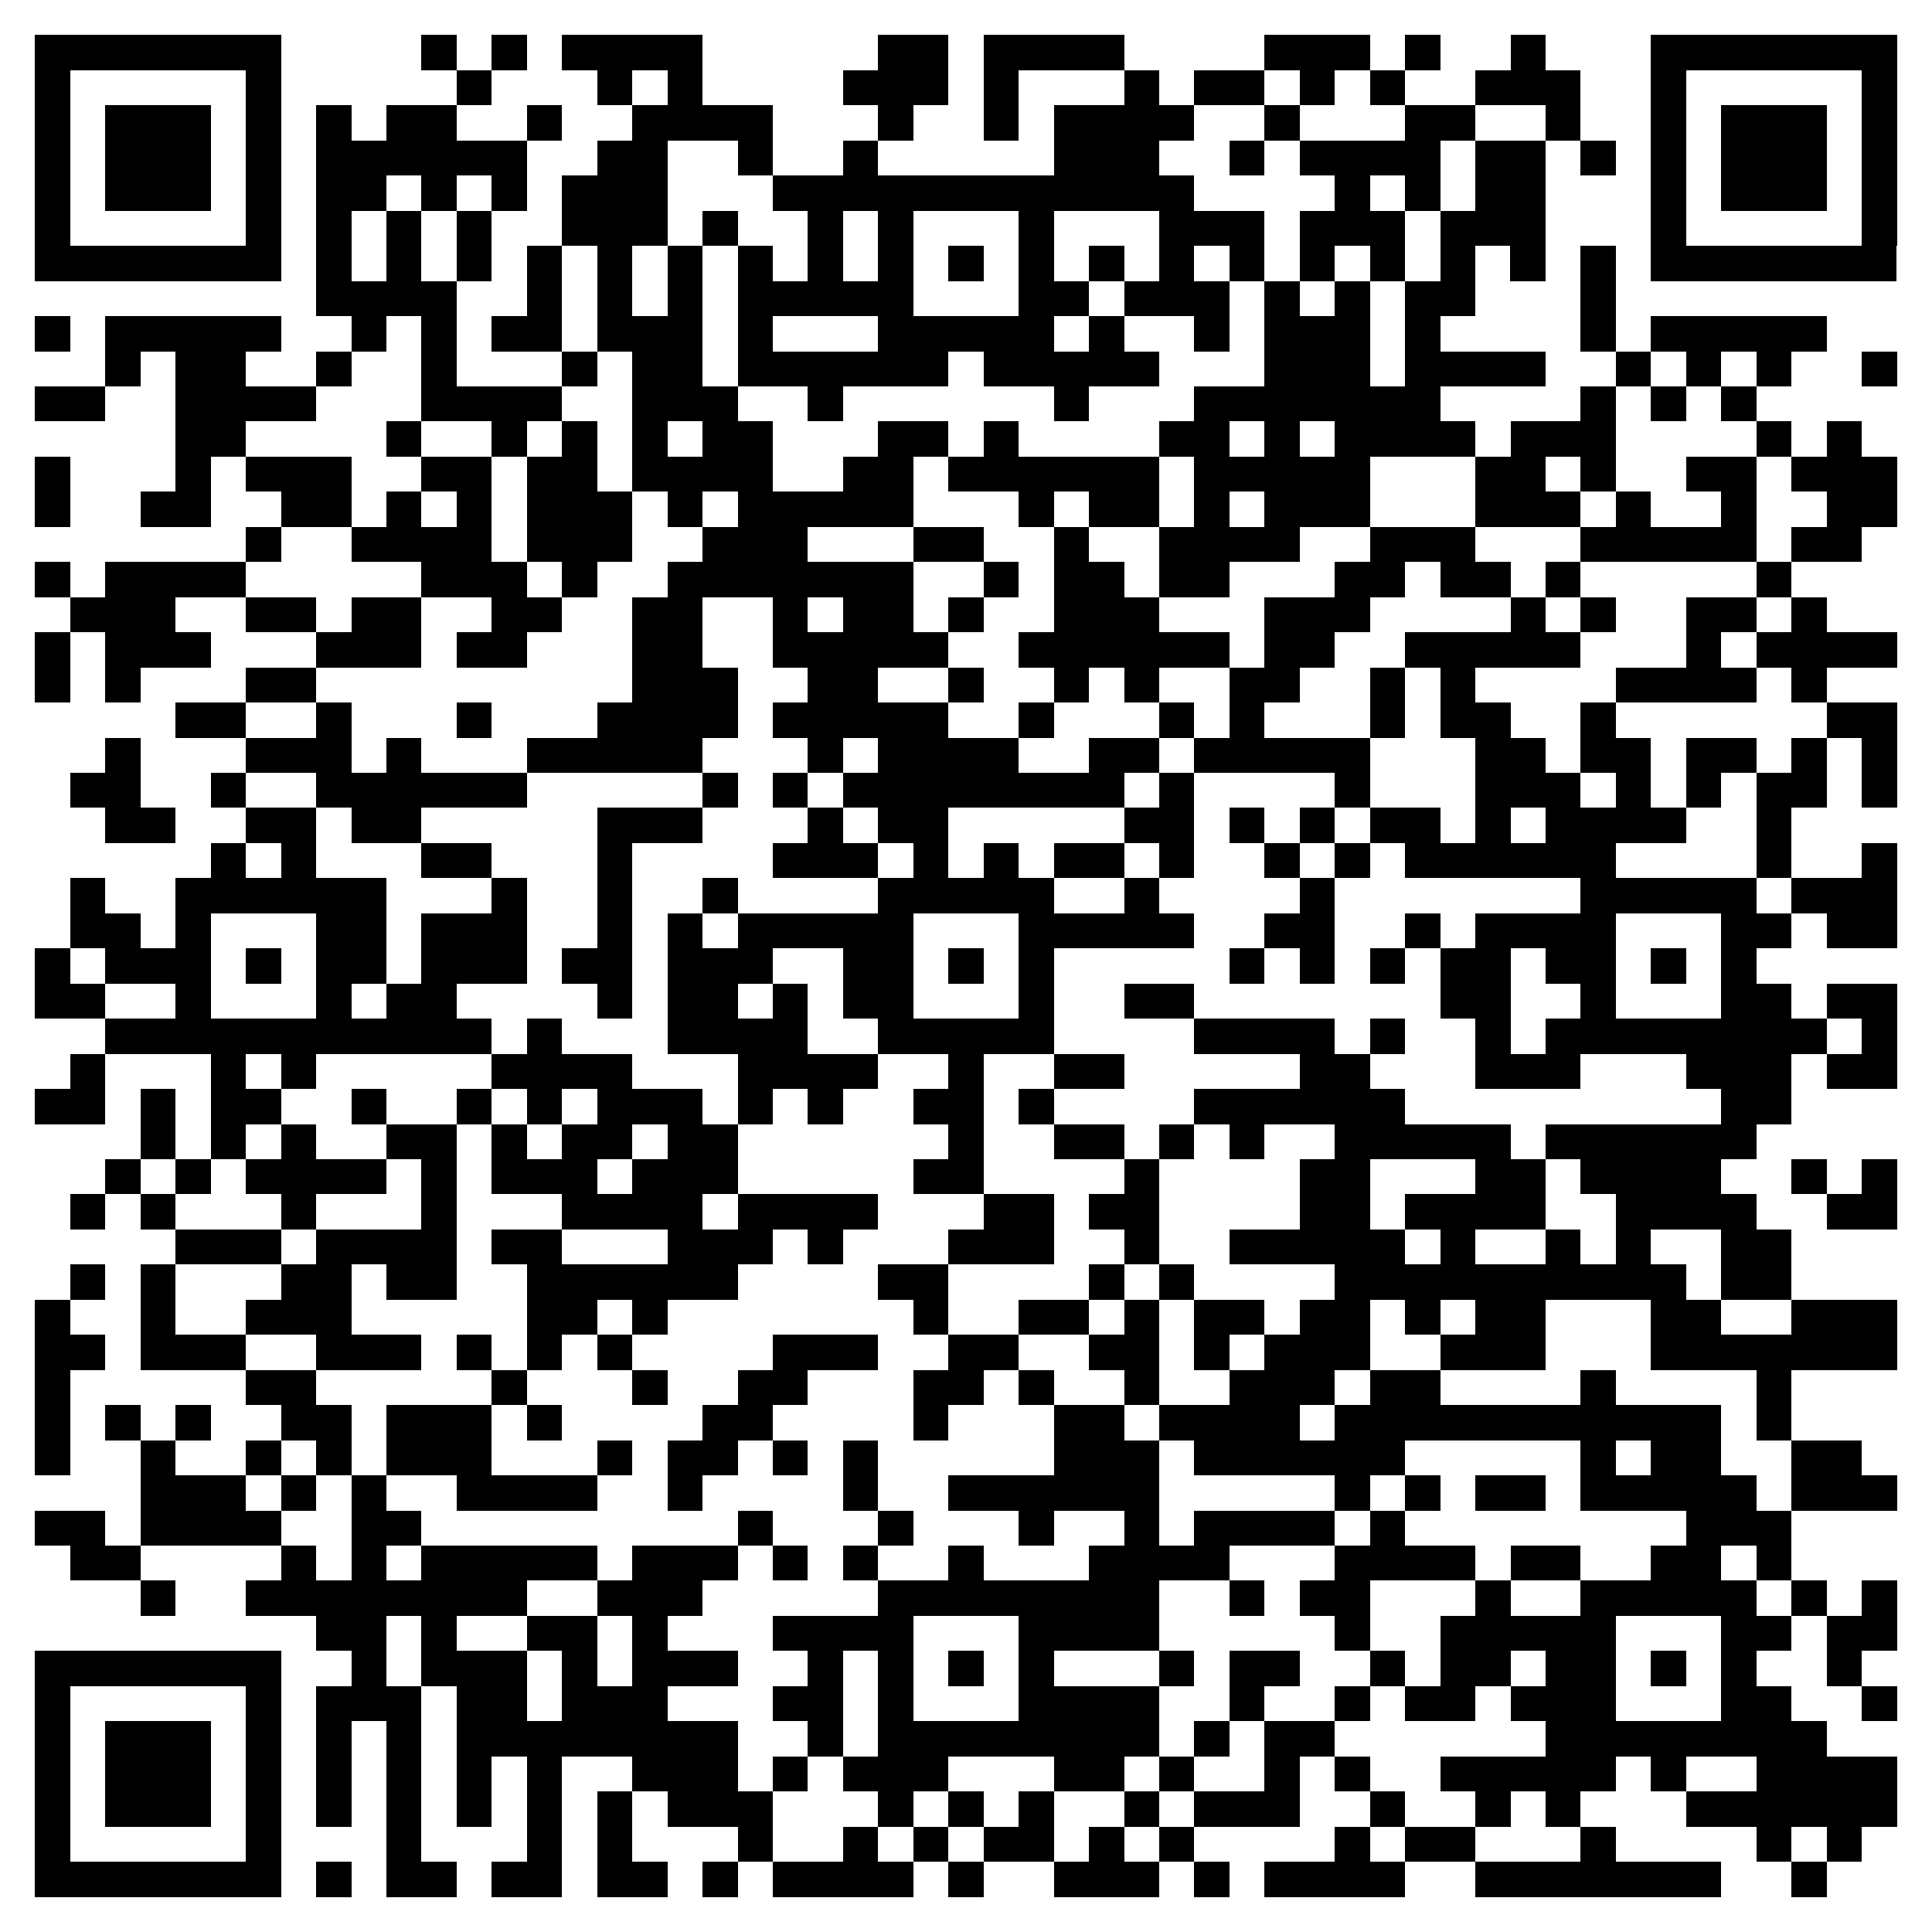 <svg xmlns="http://www.w3.org/2000/svg" viewBox="0 0 55 55" shape-rendering="crispEdges"><path fill="#ffffff" d="M0 0h55v55H0z"/><path stroke="#000000" d="M1 1.5h7m4 0h1m1 0h1m1 0h4m5 0h2m1 0h4m4 0h3m1 0h1m2 0h1m3 0h7M1 2.5h1m5 0h1m5 0h1m3 0h1m1 0h1m4 0h3m1 0h1m3 0h1m1 0h2m1 0h1m1 0h1m2 0h3m2 0h1m5 0h1M1 3.5h1m1 0h3m1 0h1m1 0h1m1 0h2m2 0h1m2 0h4m3 0h1m2 0h1m1 0h4m2 0h1m3 0h2m2 0h1m2 0h1m1 0h3m1 0h1M1 4.5h1m1 0h3m1 0h1m1 0h6m2 0h2m2 0h1m2 0h1m5 0h3m2 0h1m1 0h4m1 0h2m1 0h1m1 0h1m1 0h3m1 0h1M1 5.5h1m1 0h3m1 0h1m1 0h2m1 0h1m1 0h1m1 0h3m3 0h12m4 0h1m1 0h1m1 0h2m3 0h1m1 0h3m1 0h1M1 6.5h1m5 0h1m1 0h1m1 0h1m1 0h1m2 0h3m1 0h1m2 0h1m1 0h1m3 0h1m3 0h3m1 0h3m1 0h3m3 0h1m5 0h1M1 7.5h7m1 0h1m1 0h1m1 0h1m1 0h1m1 0h1m1 0h1m1 0h1m1 0h1m1 0h1m1 0h1m1 0h1m1 0h1m1 0h1m1 0h1m1 0h1m1 0h1m1 0h1m1 0h1m1 0h1m1 0h7M9 8.5h4m2 0h1m1 0h1m1 0h1m1 0h5m3 0h2m1 0h3m1 0h1m1 0h1m1 0h2m3 0h1M1 9.5h1m1 0h5m2 0h1m1 0h1m1 0h2m1 0h3m1 0h1m3 0h5m1 0h1m2 0h1m1 0h3m1 0h1m4 0h1m1 0h5M3 10.5h1m1 0h2m2 0h1m2 0h1m3 0h1m1 0h2m1 0h6m1 0h5m3 0h3m1 0h4m2 0h1m1 0h1m1 0h1m2 0h1M1 11.5h2m2 0h4m3 0h4m2 0h3m2 0h1m6 0h1m3 0h7m4 0h1m1 0h1m1 0h1M5 12.5h2m4 0h1m2 0h1m1 0h1m1 0h1m1 0h2m3 0h2m1 0h1m4 0h2m1 0h1m1 0h4m1 0h3m4 0h1m1 0h1M1 13.5h1m3 0h1m1 0h3m2 0h2m1 0h2m1 0h4m2 0h2m1 0h6m1 0h5m3 0h2m1 0h1m2 0h2m1 0h3M1 14.5h1m2 0h2m2 0h2m1 0h1m1 0h1m1 0h3m1 0h1m1 0h5m3 0h1m1 0h2m1 0h1m1 0h3m3 0h3m1 0h1m2 0h1m2 0h2M7 15.5h1m2 0h4m1 0h3m2 0h3m3 0h2m2 0h1m2 0h4m2 0h3m3 0h5m1 0h2M1 16.5h1m1 0h4m5 0h3m1 0h1m2 0h7m2 0h1m1 0h2m1 0h2m3 0h2m1 0h2m1 0h1m5 0h1M2 17.5h3m2 0h2m1 0h2m2 0h2m2 0h2m2 0h1m1 0h2m1 0h1m2 0h3m3 0h3m4 0h1m1 0h1m2 0h2m1 0h1M1 18.5h1m1 0h3m3 0h3m1 0h2m3 0h2m2 0h5m2 0h6m1 0h2m2 0h5m3 0h1m1 0h4M1 19.5h1m1 0h1m3 0h2m9 0h3m2 0h2m2 0h1m2 0h1m1 0h1m2 0h2m2 0h1m1 0h1m4 0h4m1 0h1M5 20.5h2m2 0h1m3 0h1m3 0h4m1 0h5m2 0h1m3 0h1m1 0h1m3 0h1m1 0h2m2 0h1m6 0h2M3 21.5h1m3 0h3m1 0h1m3 0h5m3 0h1m1 0h4m2 0h2m1 0h5m3 0h2m1 0h2m1 0h2m1 0h1m1 0h1M2 22.5h2m2 0h1m2 0h6m5 0h1m1 0h1m1 0h8m1 0h1m4 0h1m3 0h3m1 0h1m1 0h1m1 0h2m1 0h1M3 23.5h2m2 0h2m1 0h2m5 0h3m3 0h1m1 0h2m5 0h2m1 0h1m1 0h1m1 0h2m1 0h1m1 0h4m2 0h1M6 24.5h1m1 0h1m3 0h2m3 0h1m4 0h3m1 0h1m1 0h1m1 0h2m1 0h1m2 0h1m1 0h1m1 0h6m4 0h1m2 0h1M2 25.5h1m2 0h6m3 0h1m2 0h1m2 0h1m4 0h5m2 0h1m4 0h1m7 0h5m1 0h3M2 26.5h2m1 0h1m3 0h2m1 0h3m2 0h1m1 0h1m1 0h5m3 0h5m2 0h2m2 0h1m1 0h4m3 0h2m1 0h2M1 27.5h1m1 0h3m1 0h1m1 0h2m1 0h3m1 0h2m1 0h3m2 0h2m1 0h1m1 0h1m5 0h1m1 0h1m1 0h1m1 0h2m1 0h2m1 0h1m1 0h1M1 28.5h2m2 0h1m3 0h1m1 0h2m4 0h1m1 0h2m1 0h1m1 0h2m3 0h1m2 0h2m7 0h2m2 0h1m3 0h2m1 0h2M3 29.5h11m1 0h1m3 0h4m2 0h5m4 0h4m1 0h1m2 0h1m1 0h8m1 0h1M2 30.5h1m3 0h1m1 0h1m5 0h4m3 0h4m2 0h1m2 0h2m5 0h2m3 0h3m3 0h3m1 0h2M1 31.5h2m1 0h1m1 0h2m2 0h1m2 0h1m1 0h1m1 0h3m1 0h1m1 0h1m2 0h2m1 0h1m4 0h6m9 0h2M4 32.5h1m1 0h1m1 0h1m2 0h2m1 0h1m1 0h2m1 0h2m6 0h1m2 0h2m1 0h1m1 0h1m2 0h5m1 0h6M3 33.5h1m1 0h1m1 0h4m1 0h1m1 0h3m1 0h3m5 0h2m4 0h1m4 0h2m3 0h2m1 0h4m2 0h1m1 0h1M2 34.5h1m1 0h1m3 0h1m3 0h1m3 0h4m1 0h4m3 0h2m1 0h2m4 0h2m1 0h4m2 0h4m2 0h2M5 35.5h3m1 0h4m1 0h2m3 0h3m1 0h1m3 0h3m2 0h1m2 0h5m1 0h1m2 0h1m1 0h1m2 0h2M2 36.5h1m1 0h1m3 0h2m1 0h2m2 0h6m4 0h2m4 0h1m1 0h1m4 0h10m1 0h2M1 37.5h1m2 0h1m2 0h3m5 0h2m1 0h1m7 0h1m2 0h2m1 0h1m1 0h2m1 0h2m1 0h1m1 0h2m3 0h2m2 0h3M1 38.5h2m1 0h3m2 0h3m1 0h1m1 0h1m1 0h1m4 0h3m2 0h2m2 0h2m1 0h1m1 0h3m2 0h3m3 0h7M1 39.5h1m5 0h2m5 0h1m3 0h1m2 0h2m3 0h2m1 0h1m2 0h1m2 0h3m1 0h2m4 0h1m4 0h1M1 40.5h1m1 0h1m1 0h1m2 0h2m1 0h3m1 0h1m4 0h2m4 0h1m3 0h2m1 0h4m1 0h11m1 0h1M1 41.5h1m2 0h1m2 0h1m1 0h1m1 0h3m3 0h1m1 0h2m1 0h1m1 0h1m5 0h3m1 0h6m5 0h1m1 0h2m2 0h2M4 42.5h3m1 0h1m1 0h1m2 0h4m2 0h1m4 0h1m2 0h6m5 0h1m1 0h1m1 0h2m1 0h5m1 0h3M1 43.5h2m1 0h4m2 0h2m9 0h1m3 0h1m3 0h1m2 0h1m1 0h4m1 0h1m8 0h3M2 44.5h2m4 0h1m1 0h1m1 0h5m1 0h3m1 0h1m1 0h1m2 0h1m3 0h4m3 0h4m1 0h2m2 0h2m1 0h1M4 45.5h1m2 0h8m2 0h3m5 0h8m2 0h1m1 0h2m3 0h1m2 0h5m1 0h1m1 0h1M9 46.5h2m1 0h1m2 0h2m1 0h1m3 0h4m3 0h4m5 0h1m2 0h5m3 0h2m1 0h2M1 47.5h7m2 0h1m1 0h3m1 0h1m1 0h3m2 0h1m1 0h1m1 0h1m1 0h1m3 0h1m1 0h2m2 0h1m1 0h2m1 0h2m1 0h1m1 0h1m2 0h1M1 48.5h1m5 0h1m1 0h3m1 0h2m1 0h3m3 0h2m1 0h1m3 0h4m2 0h1m2 0h1m1 0h2m1 0h3m3 0h2m2 0h1M1 49.5h1m1 0h3m1 0h1m1 0h1m1 0h1m1 0h8m2 0h1m1 0h8m1 0h1m1 0h2m6 0h8M1 50.5h1m1 0h3m1 0h1m1 0h1m1 0h1m1 0h1m1 0h1m2 0h3m1 0h1m1 0h3m3 0h2m1 0h1m2 0h1m1 0h1m2 0h5m1 0h1m2 0h4M1 51.5h1m1 0h3m1 0h1m1 0h1m1 0h1m1 0h1m1 0h1m1 0h1m1 0h3m3 0h1m1 0h1m1 0h1m2 0h1m1 0h3m2 0h1m2 0h1m1 0h1m3 0h6M1 52.5h1m5 0h1m3 0h1m3 0h1m1 0h1m3 0h1m2 0h1m1 0h1m1 0h2m1 0h1m1 0h1m4 0h1m1 0h2m3 0h1m4 0h1m1 0h1M1 53.5h7m1 0h1m1 0h2m1 0h2m1 0h2m1 0h1m1 0h4m1 0h1m2 0h3m1 0h1m1 0h4m2 0h7m2 0h1"/></svg>
